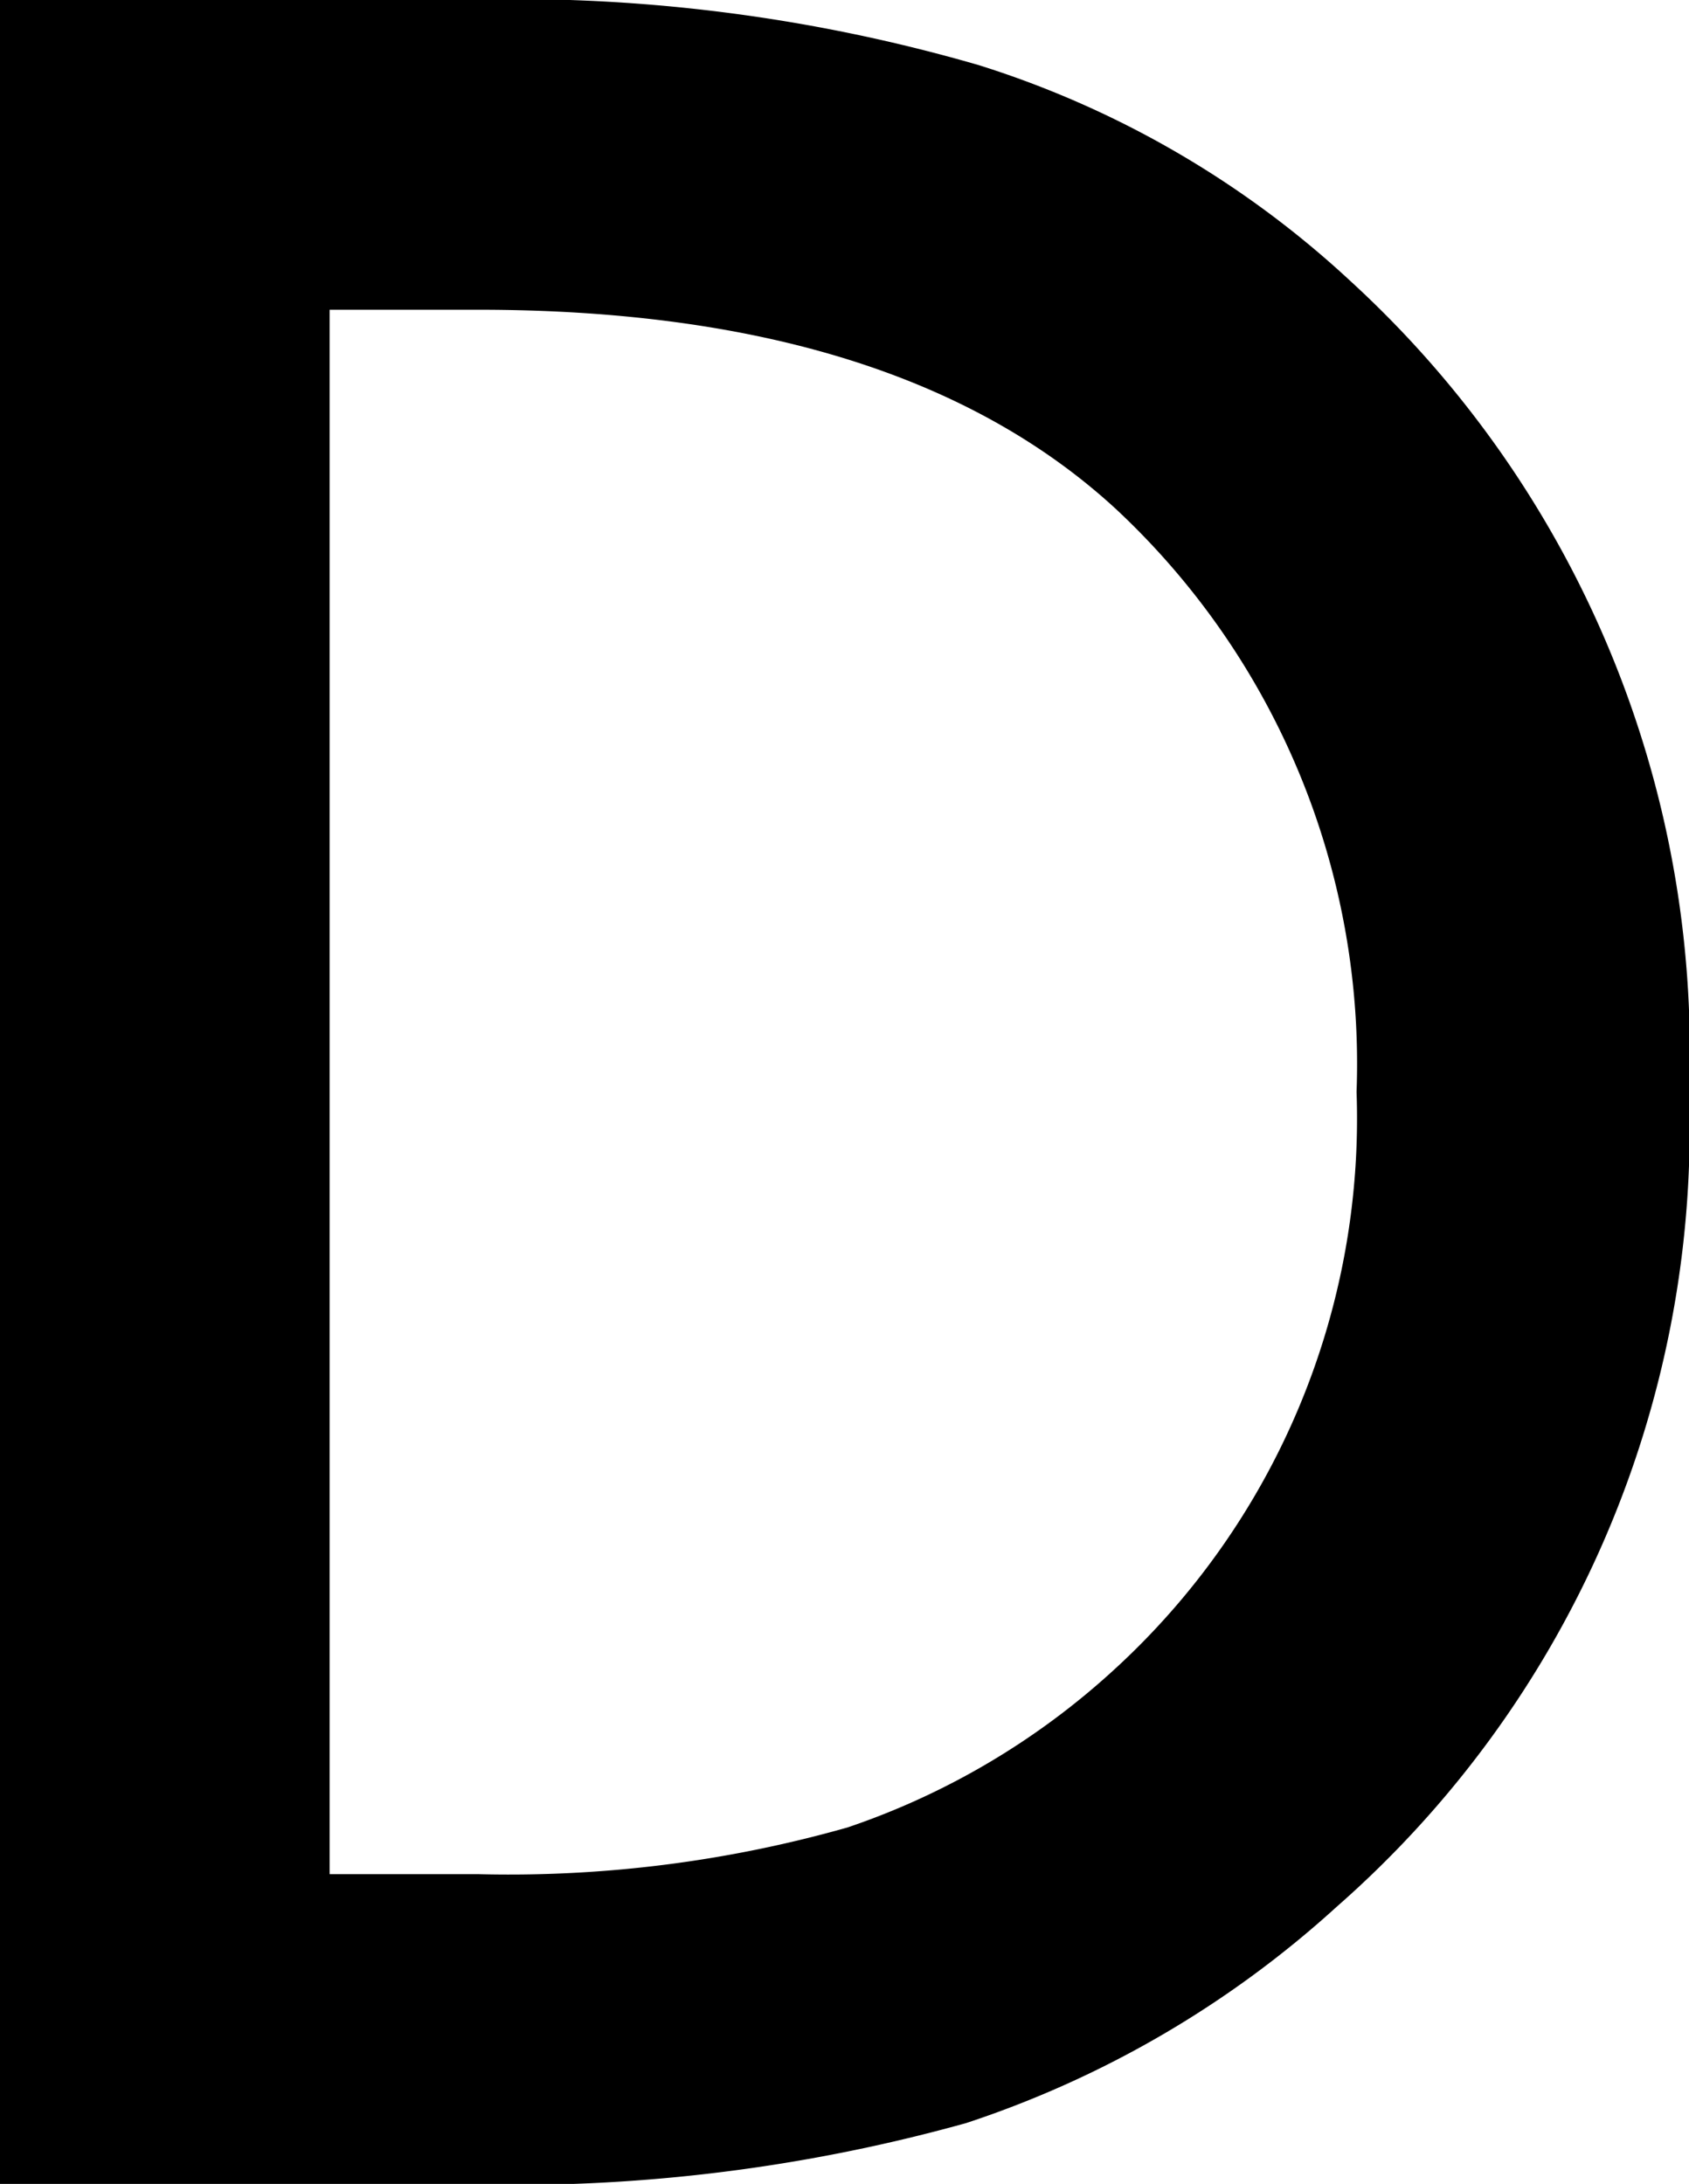 <svg xmlns="http://www.w3.org/2000/svg" width="23.32" height="30.156" viewBox="0 0 23.32 30.156"><path d="M3.613,0V-30.156H9.941a23.03,23.03,0,0,1,7.188.9,13.453,13.453,0,0,1,5.137,2.988,14.43,14.43,0,0,1,4.668,11.191A14.3,14.3,0,0,1,22.07-3.828,14.2,14.2,0,0,1,16.953-.84,23.289,23.289,0,0,1,9.863,0ZM8.164-4.277h2.051a17.112,17.112,0,0,0,5.1-.645A10.347,10.347,0,0,0,18.984-7.09a10.312,10.312,0,0,0,3.359-7.988,10.478,10.478,0,0,0-3.32-8.047q-2.988-2.754-8.809-2.754H8.164Z" transform="translate(-3.613 30.156)"/></svg>